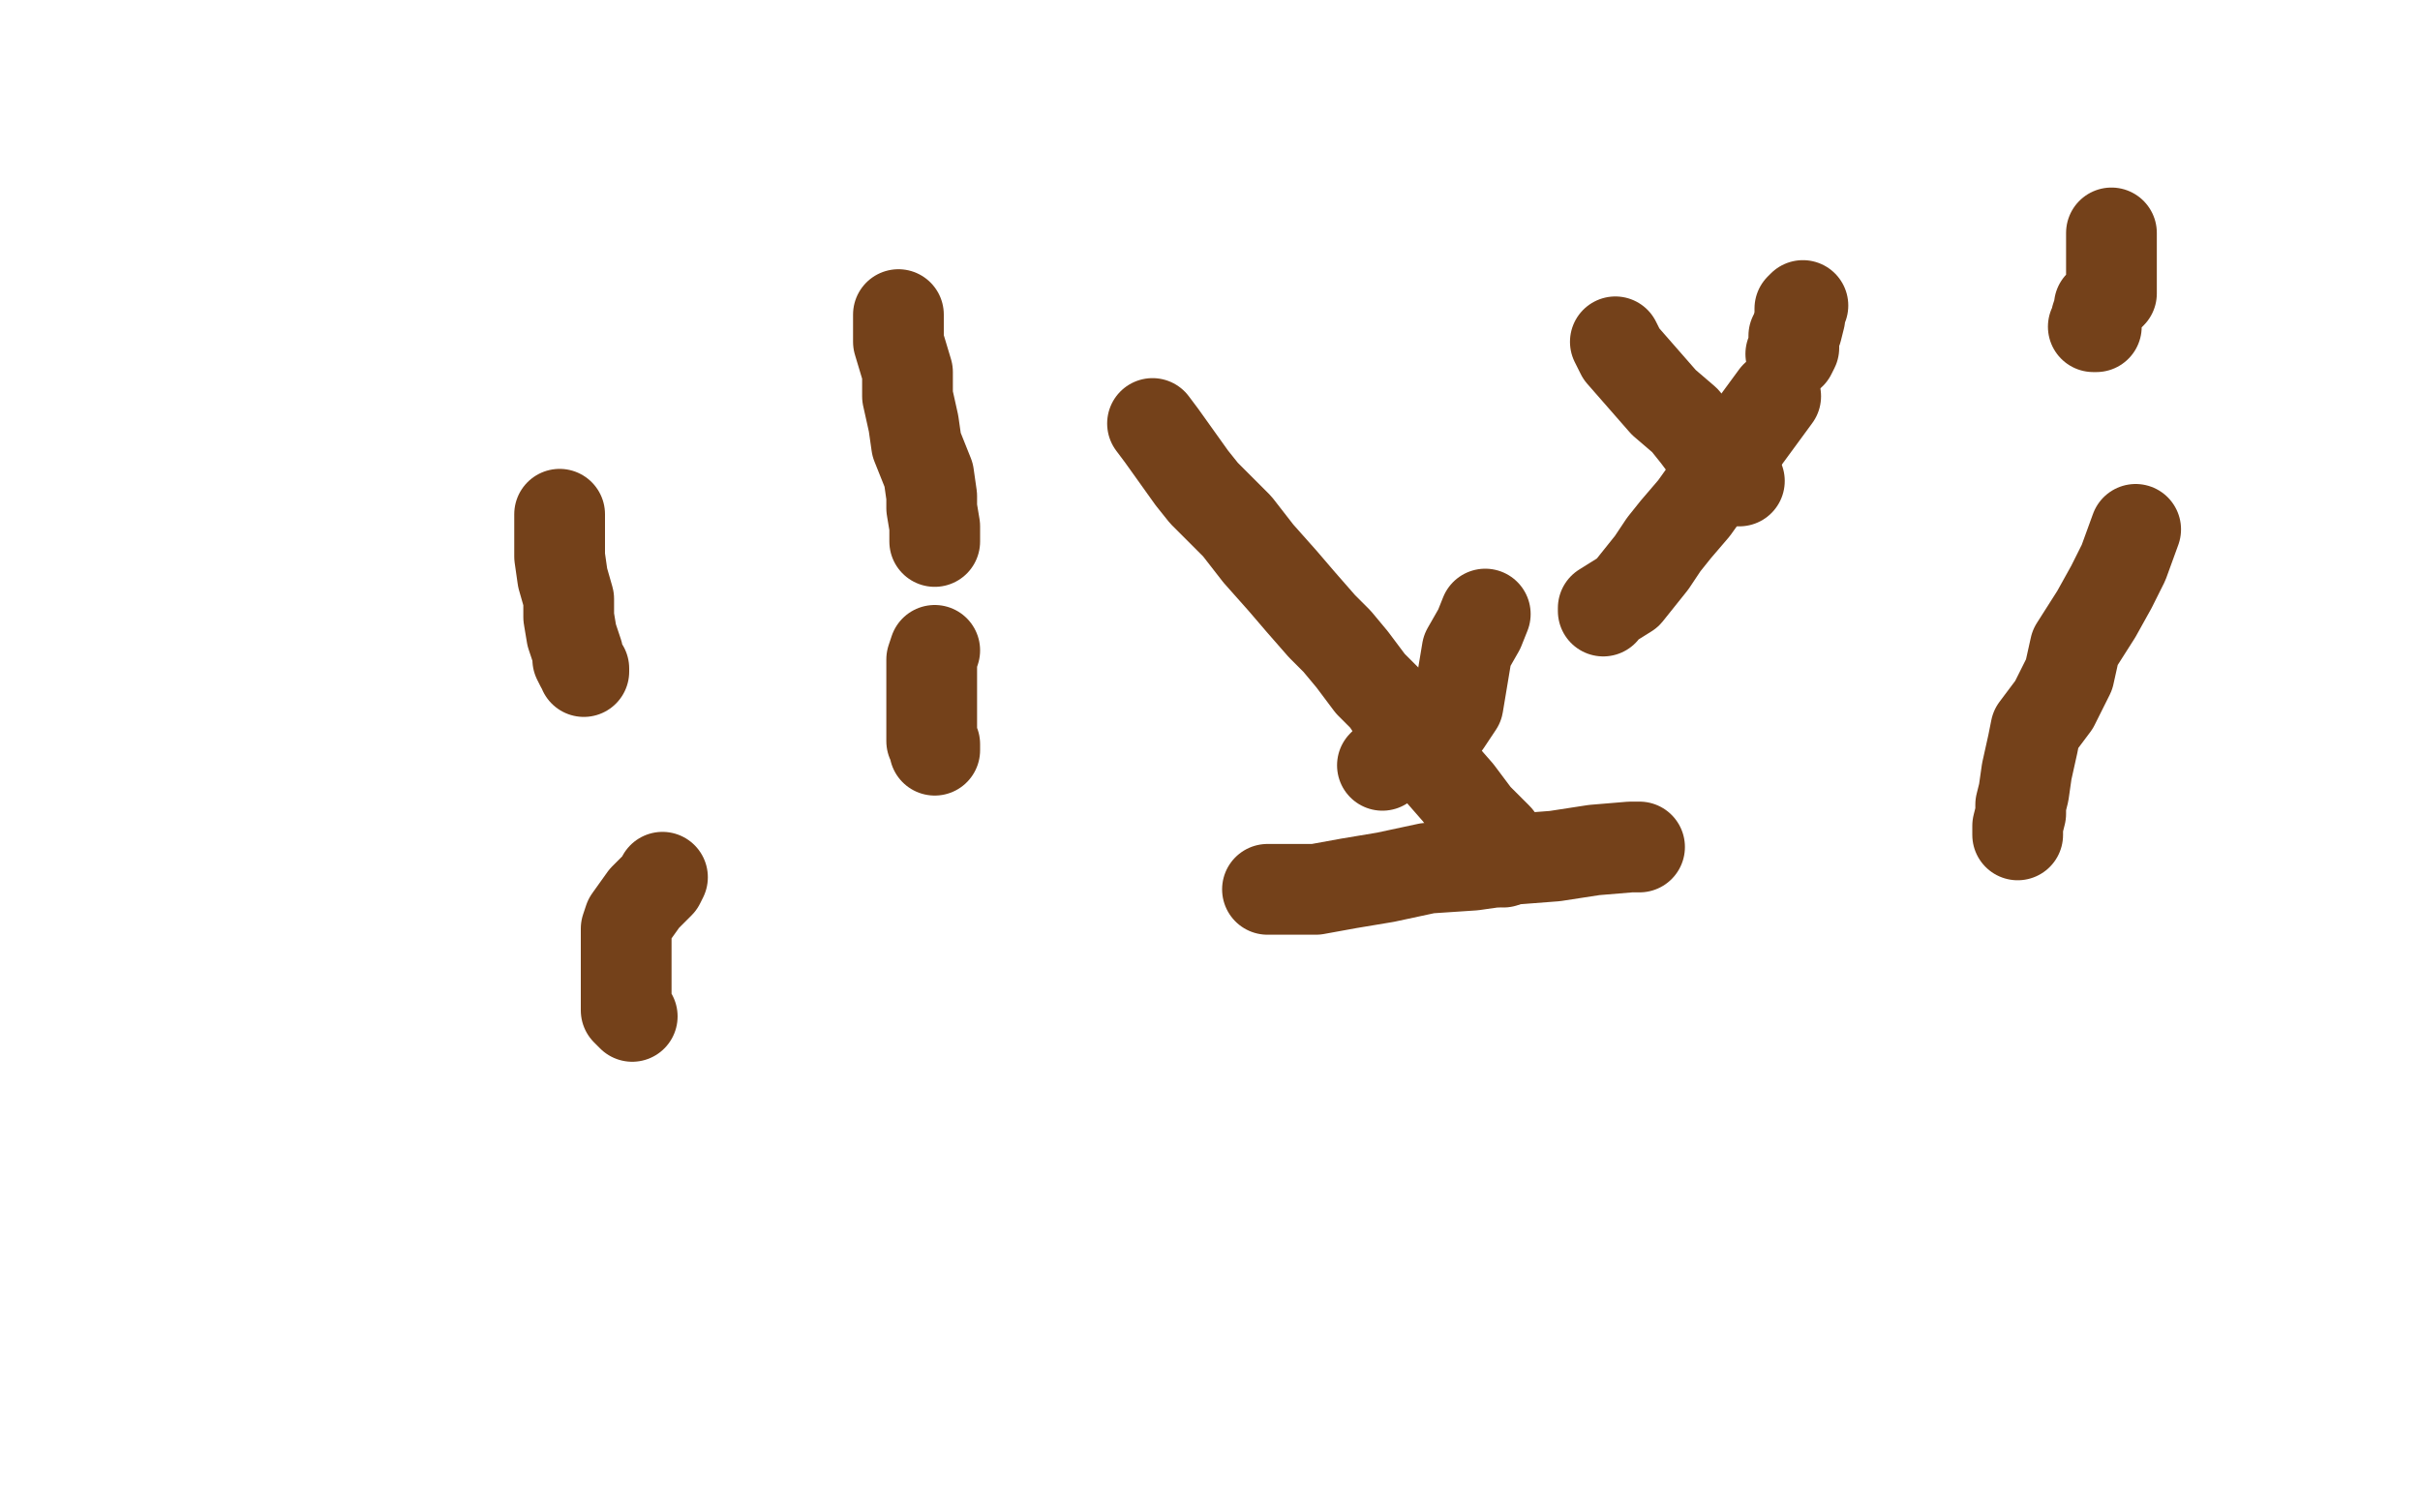<?xml version="1.0" standalone="no"?>
<!DOCTYPE svg PUBLIC "-//W3C//DTD SVG 1.1//EN"
"http://www.w3.org/Graphics/SVG/1.1/DTD/svg11.dtd">

<svg width="800" height="500" version="1.1" xmlns="http://www.w3.org/2000/svg" xmlns:xlink="http://www.w3.org/1999/xlink" style="stroke-antialiasing: false"><desc>This SVG has been created on https://colorillo.com/</desc><rect x='0' y='0' width='800' height='500' style='fill: rgb(255,255,255); stroke-width:0' /><polyline points="587,131 565,161 565,161 560,168 560,168 554,175 554,175 550,180 550,180 546,186 546,186 542,191 542,191 538,196 538,196 530,201 530,201 530,202 530,202" style="fill: none; stroke: #74411a; stroke-width: 30; stroke-linejoin: round; stroke-linecap: round; stroke-antialiasing: false; stroke-antialias: 0; opacity: 1.0"/>
<polyline points="381,140 384,144 384,144 394,158 394,158 398,163 398,163 403,168 403,168 409,174 409,174 416,183 416,183 424,192 424,192 430,199 430,199 437,207 437,207 442,212 442,212 447,218 447,218 453,226 453,226 458,231 462,237 467,243 471,250 475,254 482,262 488,270 495,277 496,283 496,284 497,285" style="fill: none; stroke: #74411a; stroke-width: 30; stroke-linejoin: round; stroke-linecap: round; stroke-antialiasing: false; stroke-antialias: 0; opacity: 1.0"/>
<polyline points="419,294 426,294 426,294 435,294 435,294 446,292 446,292 458,290 458,290 472,287 472,287 487,286 487,286 501,284 501,284 514,283 514,283 527,281 527,281 539,280 539,280 540,280 540,280 542,280 542,280" style="fill: none; stroke: #74411a; stroke-width: 30; stroke-linejoin: round; stroke-linecap: round; stroke-antialiasing: false; stroke-antialias: 0; opacity: 1.0"/>
<polyline points="706,175 702,186 702,186 698,194 698,194 693,203 693,203 686,214 686,214 684,223 684,223 679,233 679,233 673,241 673,241 672,246 672,246 670,255 670,255 669,262 669,262 668,266 668,266 668,269 668,269 667,273 667,273 667,276" style="fill: none; stroke: #74411a; stroke-width: 30; stroke-linejoin: round; stroke-linecap: round; stroke-antialiasing: false; stroke-antialias: 0; opacity: 1.0"/>
<polyline points="698,77 698,80 698,80 698,85 698,85 698,88 698,88 698,93 698,93 698,97 698,97 694,101 694,101 694,102 694,102 693,105 693,105 693,106 693,107 693,108 692,108" style="fill: none; stroke: #74411a; stroke-width: 30; stroke-linejoin: round; stroke-linecap: round; stroke-antialiasing: false; stroke-antialias: 0; opacity: 1.0"/>
<polyline points="596,101 595,102 595,102 595,105 595,105 594,109 594,109 593,111 593,111 593,114 593,114 593,115 593,115 592,117 592,117" style="fill: none; stroke: #74411a; stroke-width: 30; stroke-linejoin: round; stroke-linecap: round; stroke-antialiasing: false; stroke-antialias: 0; opacity: 1.0"/>
<polyline points="534,113 536,117 536,117 543,125 543,125 550,133 550,133 557,139 557,139 561,144 561,144 564,148 564,148 568,152 568,152 570,154 570,154 570,155 570,155 572,157 572,157 574,158 574,158 575,159" style="fill: none; stroke: #74411a; stroke-width: 30; stroke-linejoin: round; stroke-linecap: round; stroke-antialiasing: false; stroke-antialias: 0; opacity: 1.0"/>
<polyline points="491,203 489,208 489,208 485,215 485,215 484,221 484,221 483,227 483,227 482,233 482,233 478,239 478,239 474,240 474,240 471,242 471,242 469,244 469,244 467,246 467,246 464,249 464,249 460,250 460,250 459,251 459,251 458,252 457,253" style="fill: none; stroke: #74411a; stroke-width: 30; stroke-linejoin: round; stroke-linecap: round; stroke-antialiasing: false; stroke-antialias: 0; opacity: 1.0"/>
<polyline points="309,215 308,218 308,218 308,223 308,223 308,229 308,229 308,233 308,233 308,236 308,236 308,238 308,238 308,241 308,241 308,242 308,242 308,243 308,243 308,245 308,245 309,246 309,247 309,248" style="fill: none; stroke: #74411a; stroke-width: 30; stroke-linejoin: round; stroke-linecap: round; stroke-antialiasing: false; stroke-antialias: 0; opacity: 1.0"/>
<polyline points="219,290 218,292 218,292 213,297 213,297 208,304 208,304 207,307 207,307 207,314 207,314 207,322 207,322 207,326 207,326 207,332 207,332 207,333 207,333 207,334 207,334 208,335 208,335 209,336 209,336" style="fill: none; stroke: #74411a; stroke-width: 30; stroke-linejoin: round; stroke-linecap: round; stroke-antialiasing: false; stroke-antialias: 0; opacity: 1.0"/>
<polyline points="185,170 185,172 185,172 185,178 185,178 185,184 185,184 186,191 186,191 188,198 188,198 188,204 188,204 189,210 189,210 191,216 191,216 191,218 191,218 192,220 192,220 193,221 193,221 193,222 193,222" style="fill: none; stroke: #74411a; stroke-width: 30; stroke-linejoin: round; stroke-linecap: round; stroke-antialiasing: false; stroke-antialias: 0; opacity: 1.0"/>
<polyline points="297,104 297,113 297,113 300,123 300,123 300,131 300,131 302,140 302,140 303,147 303,147 307,157 307,157 308,164 308,164 308,168 308,168 309,174 309,174 309,177 309,177 309,178 309,178 309,179 309,179" style="fill: none; stroke: #74411a; stroke-width: 30; stroke-linejoin: round; stroke-linecap: round; stroke-antialiasing: false; stroke-antialias: 0; opacity: 1.0"/>
</svg>
